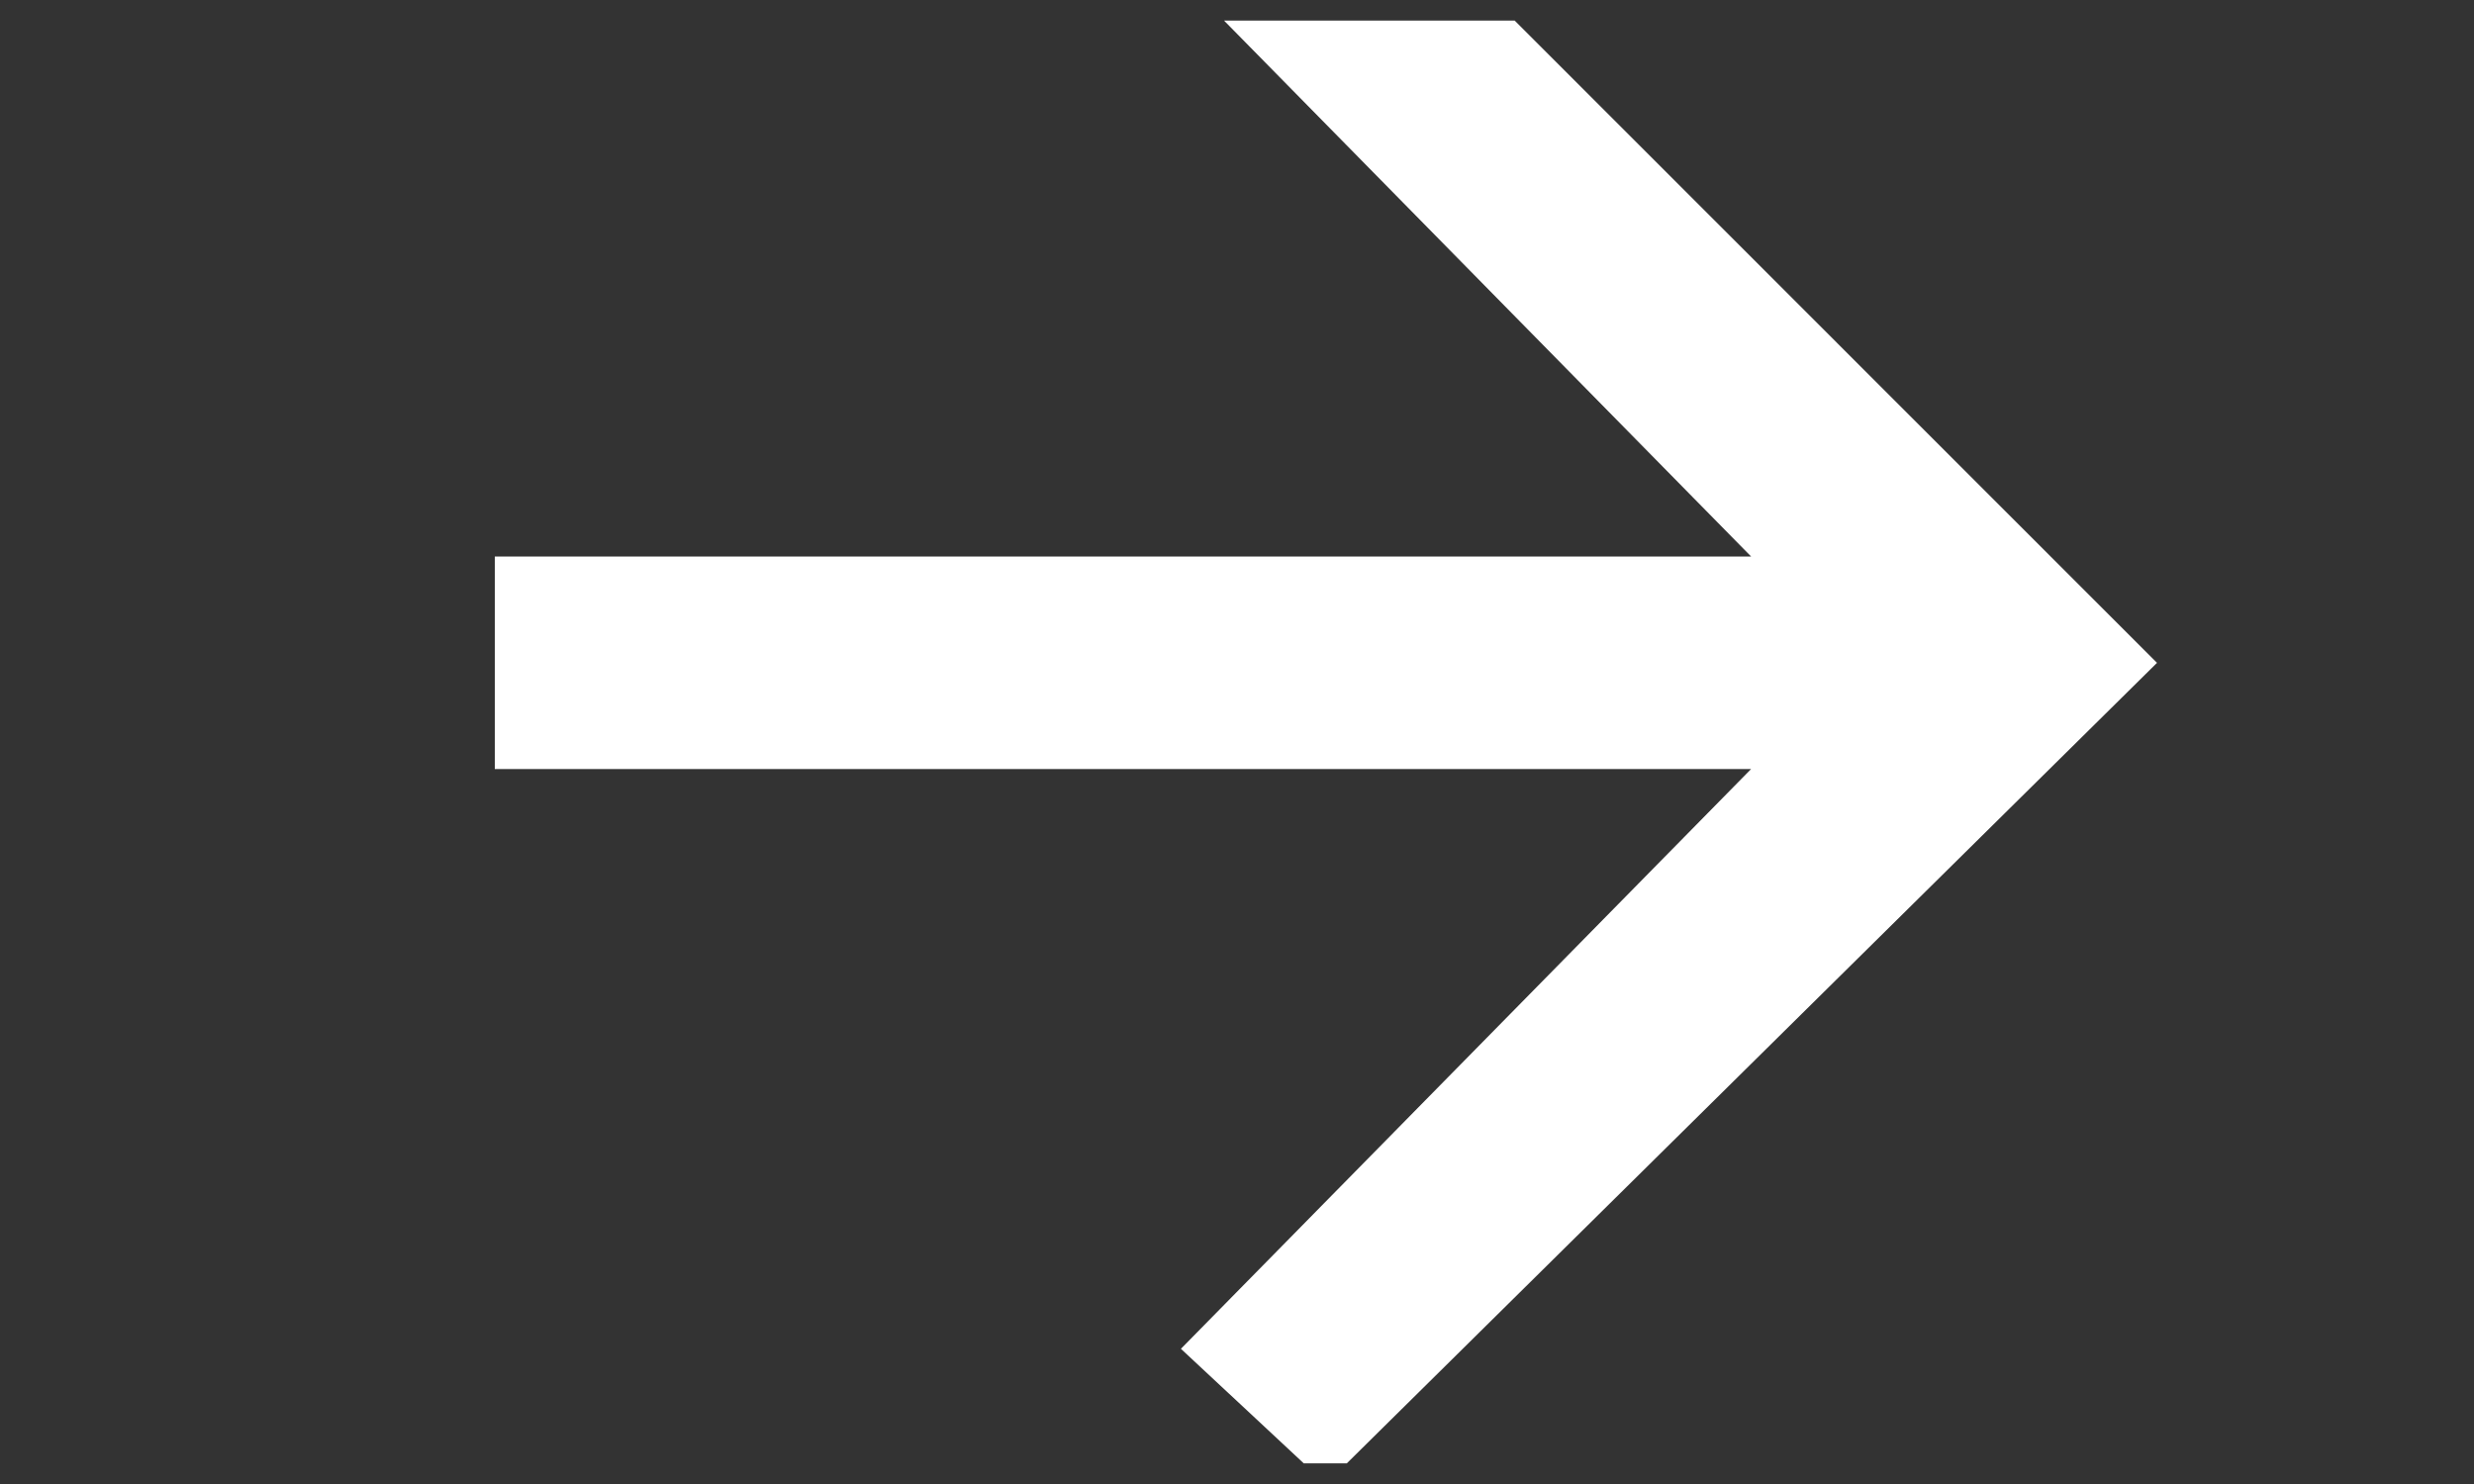 <svg width="15" height="9" viewBox="0 0 15 9" fill="none" xmlns="http://www.w3.org/2000/svg">
<rect x="0" y="0" width="15" height="9" fill="#333333" stroke="none"/>
<g clip-path="url(#clip0_1327_702)">
<path d="M3.059 4.664H10.617L7.16 8.18L8.039 9L13.078 4.02L8.039 -1.02L7.16 -0.141L10.617 3.375H3V4.664H3.059Z" fill="white"/>
</g>
<defs>
<clipPath id="clip0_1327_702">
<rect width="14.29" height="8.75" fill="white" transform="translate(0.66 0.125)"/>
</clipPath>
</defs>
</svg>
